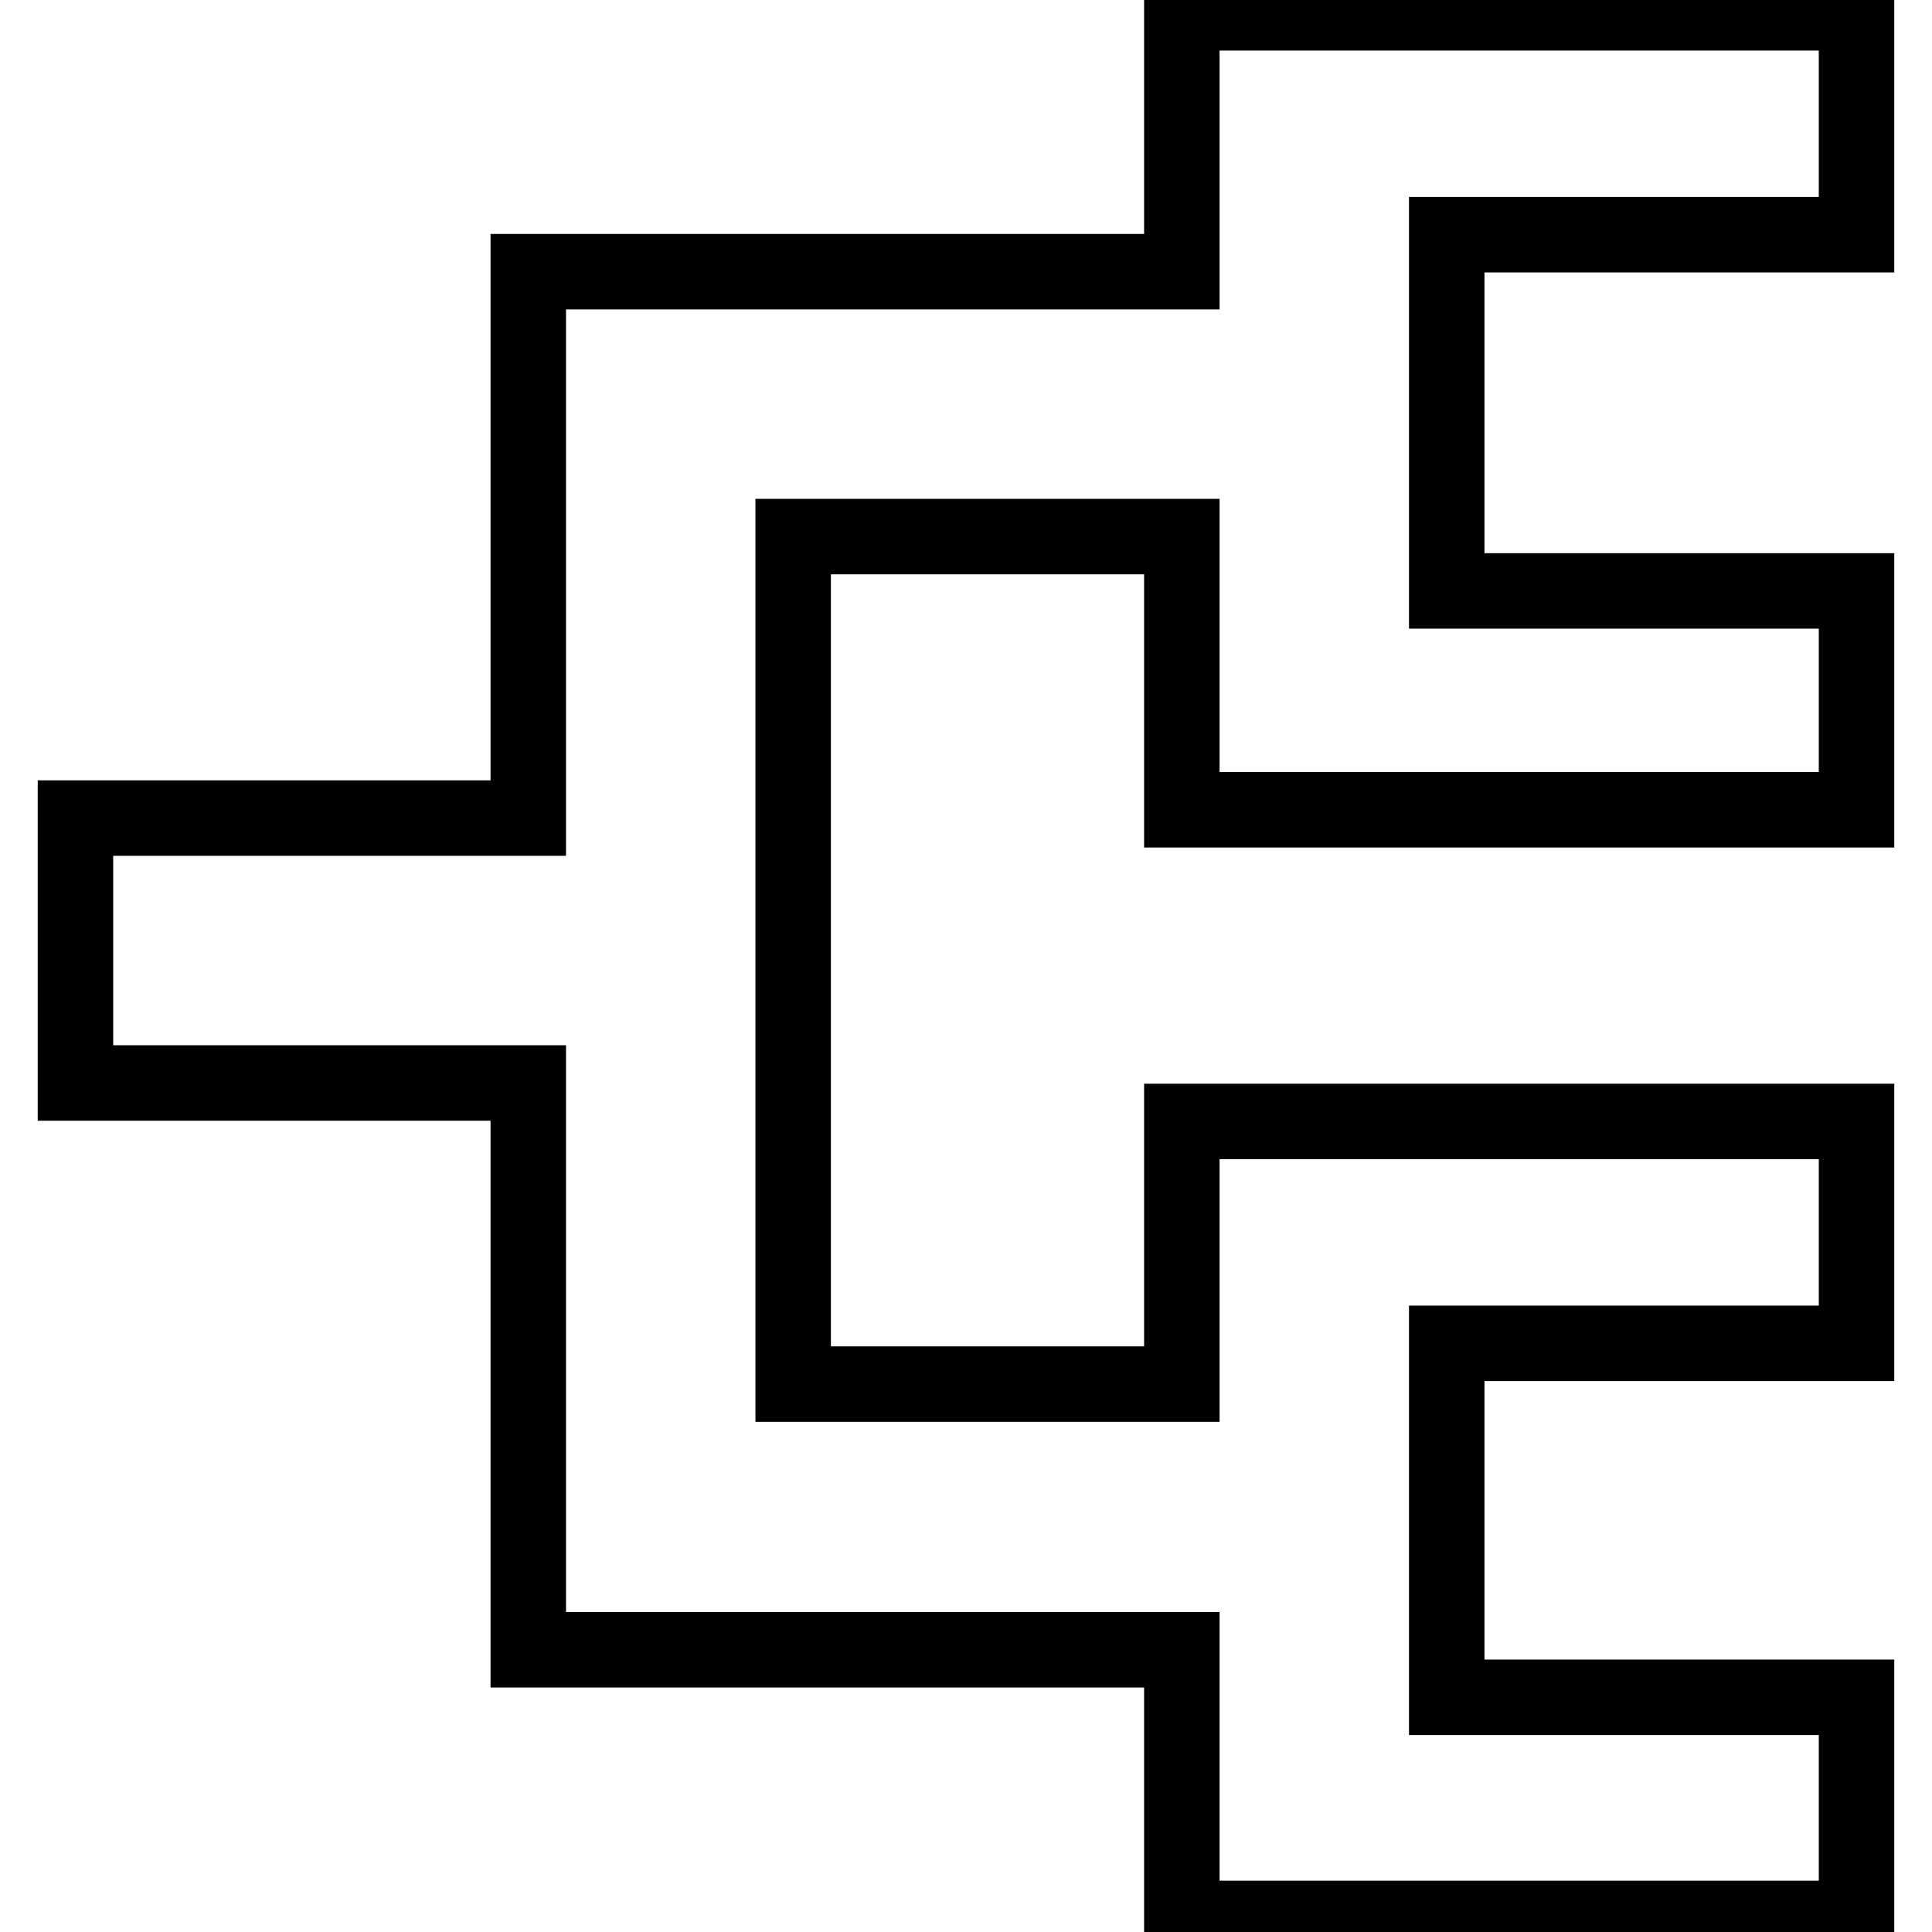 <?xml version="1.0" encoding="utf-8"?>
<!-- Svg Vector Icons : http://www.onlinewebfonts.com/icon -->
<!DOCTYPE svg PUBLIC "-//W3C//DTD SVG 1.1//EN" "http://www.w3.org/Graphics/SVG/1.1/DTD/svg11.dtd">
<svg version="1.1" xmlns="http://www.w3.org/2000/svg" xmlns:xlink="http://www.w3.org/1999/xlink" x="0px" y="0px" viewBox="0 0 256 256" enable-background="new 0 0 256 256" xml:space="preserve">
<g> <path stroke-width="10" fill-opacity="0" stroke="#000000"  d="M246,31.1V1.7h-54.3h-17.5h-17.6V36h-51.5H86.1H70v72.4H10v35.1h60v75.1h17.5h17.6h51.5v35.6h17.6h17.5H246 v-29.3h-54.3v-46.9H246v-29.4h-54.3h-17.5h-17.6v34.8h-51.5V71.1h51.5v36.2h17.6h17.5H246v-29h-54.3V31.1H246z"/></g>
</svg>